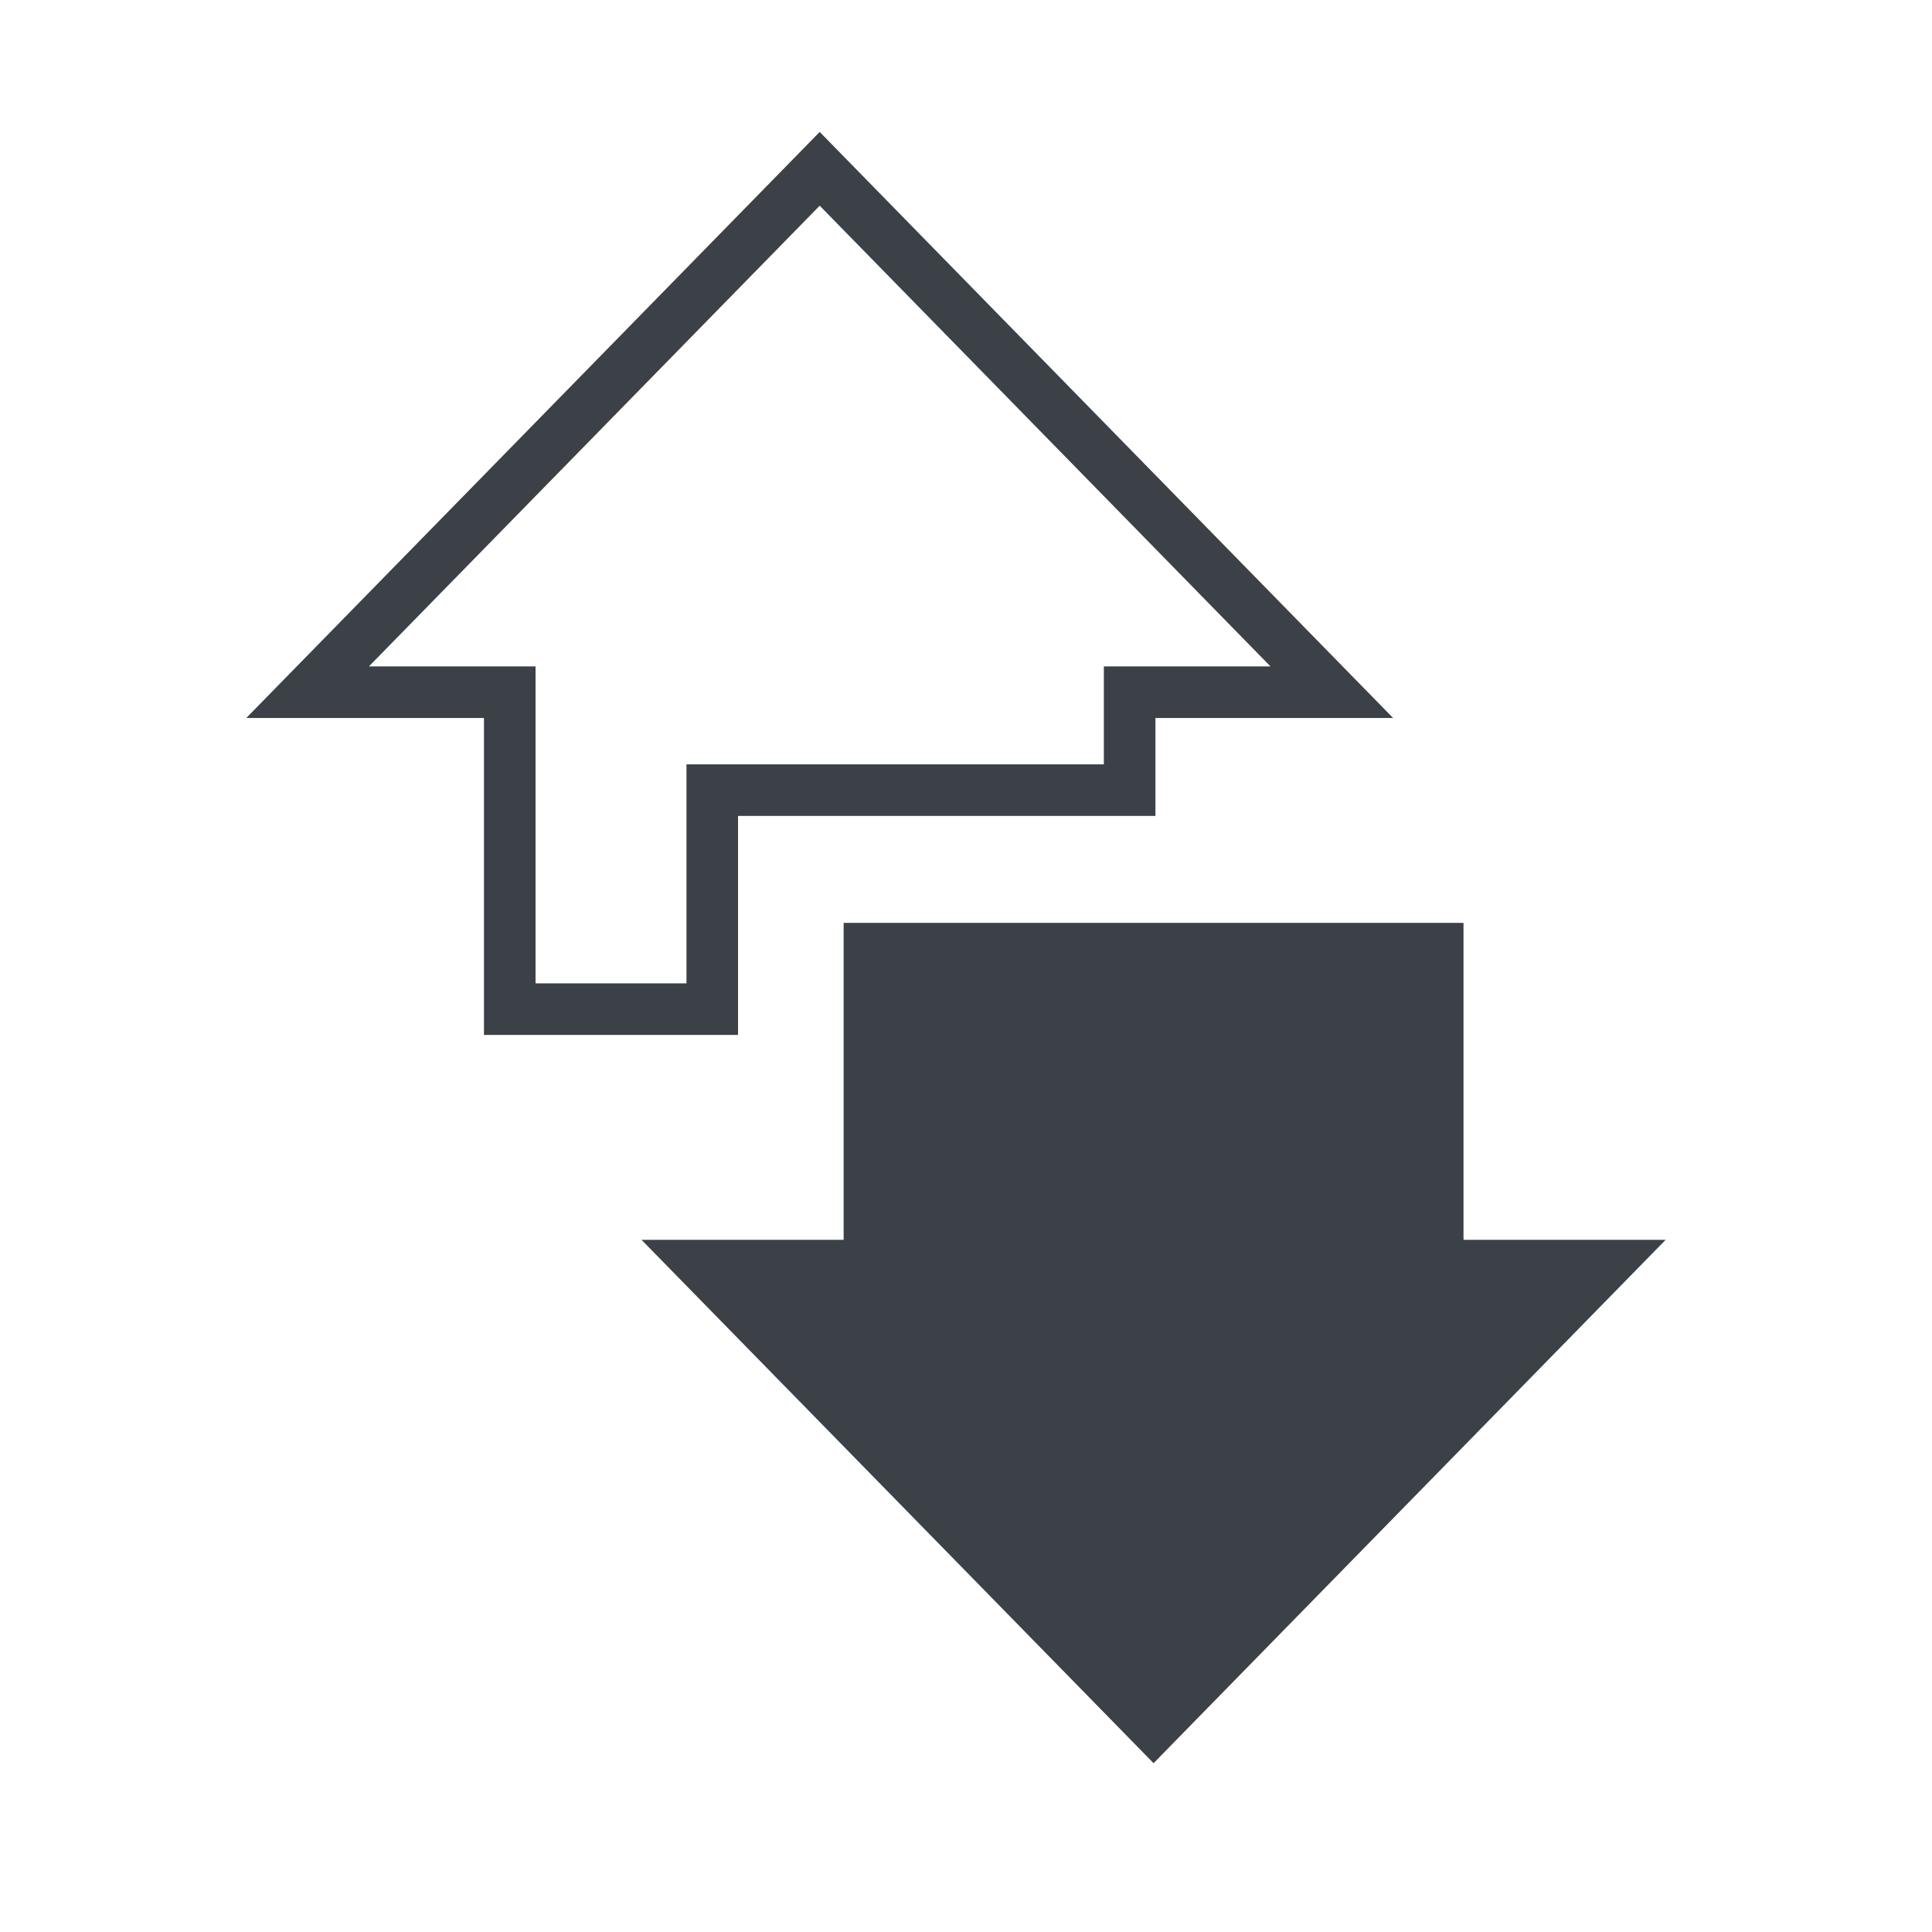 <svg width="515" height="515" xmlns="http://www.w3.org/2000/svg" xmlns:xlink="http://www.w3.org/1999/xlink" xml:space="preserve" overflow="hidden"><defs><clipPath id="clip0"><rect x="301" y="1677" width="515" height="515"/></clipPath></defs><g clip-path="url(#clip0)" transform="translate(-301 -1677)"><path d="M519.5 1722 656 1861.51 602.118 1861.51 602.118 1887.62 490.863 1887.62 490.863 1946 436.882 1946 436.882 1861.51 383 1861.51Z" stroke="#3B4146" stroke-width="13.75" stroke-miterlimit="8" fill="none" fill-rule="evenodd"/><path d="M472 2007.49 525.882 2007.49 525.882 1923 691.118 1923 691.118 2007.49 745 2007.49 608.5 2147Z" fill="#3B4146" fill-rule="evenodd"/></g></svg>